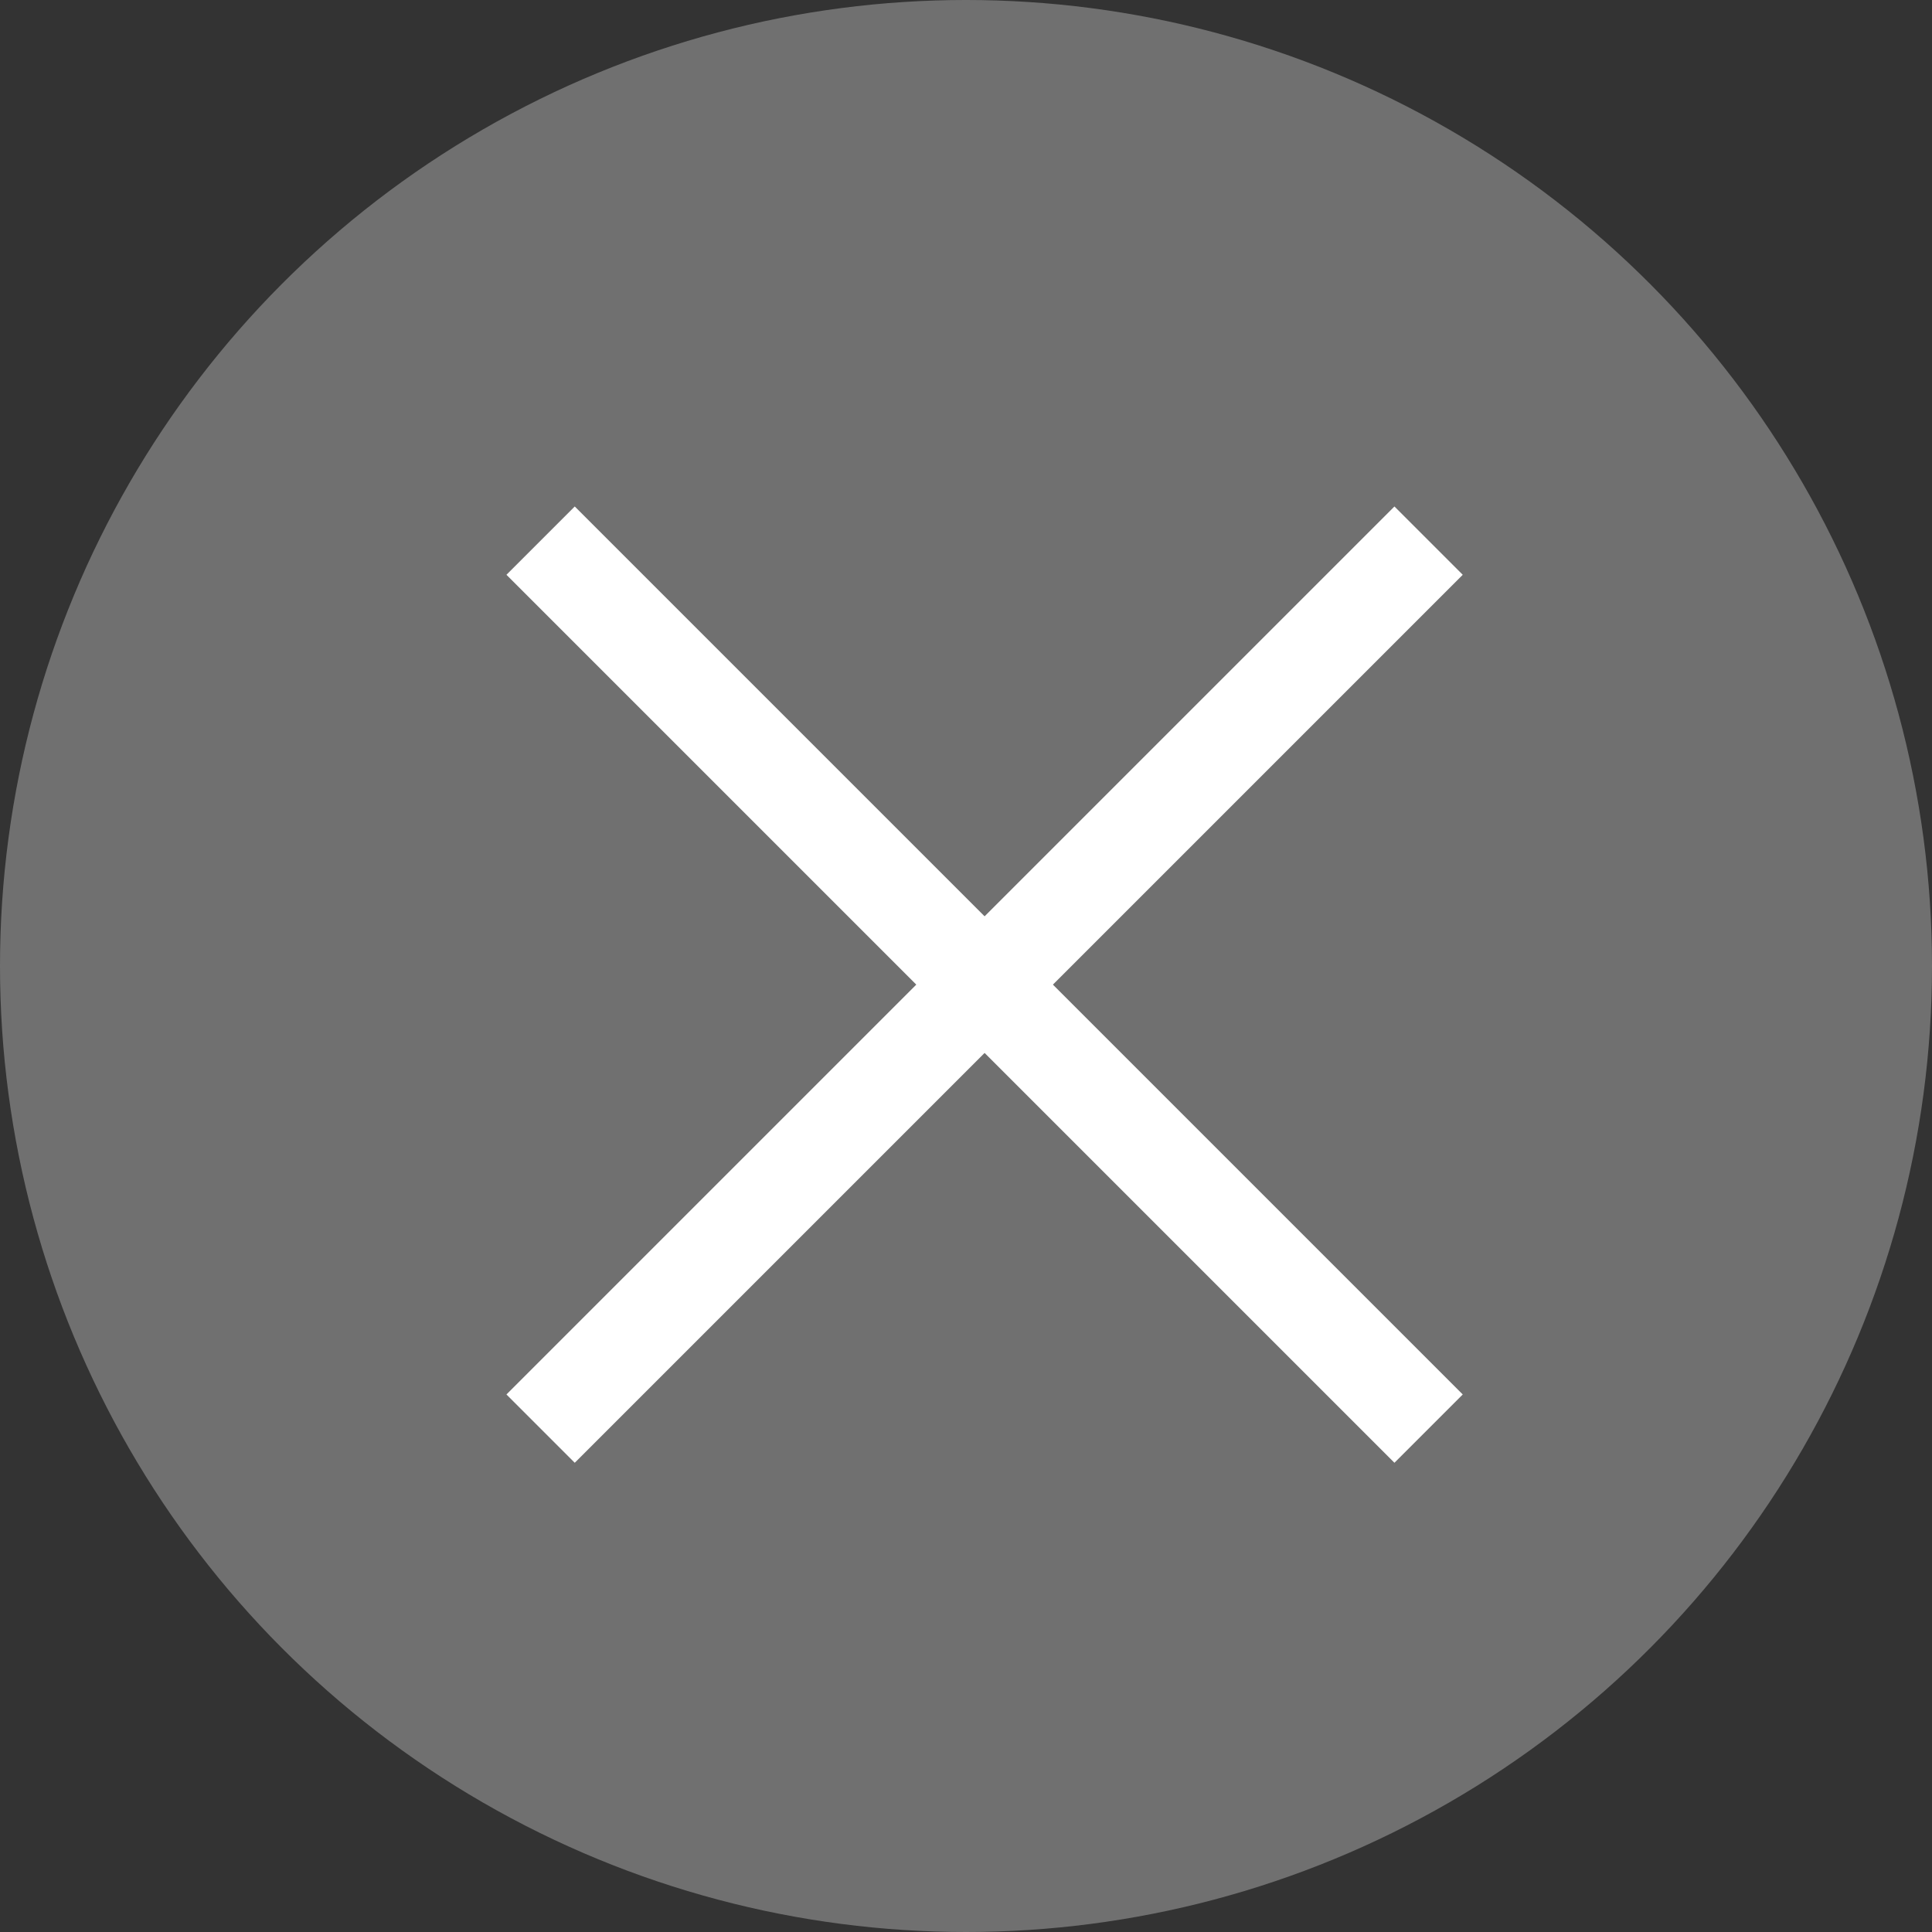 <svg xmlns="http://www.w3.org/2000/svg" width="20" height="20" viewBox="0 0 20 20">
  <rect x="0" y="0" width="20" height="20" fill="#333333" stroke="none"/>
  <g id="グループ_12491" data-name="グループ 12491" transform="translate(-1337 -1467)">
    <circle id="楕円形_491" data-name="楕円形 491" cx="10" cy="10" r="10" transform="translate(1337 1467)" fill="#707070"/>
    <g id="グループ_11940" data-name="グループ 11940" transform="translate(-933.934 -2872.221) rotate(45)">
      <rect id="長方形_24286" data-name="長方形 24286" width="1" height="13" transform="translate(4688 1456)" fill="#fff"/>
      <rect id="長方形_24287" data-name="長方形 24287" width="1" height="13" transform="translate(4695 1462) rotate(90)" fill="#fff"/>
    </g>
  </g>
</svg>

